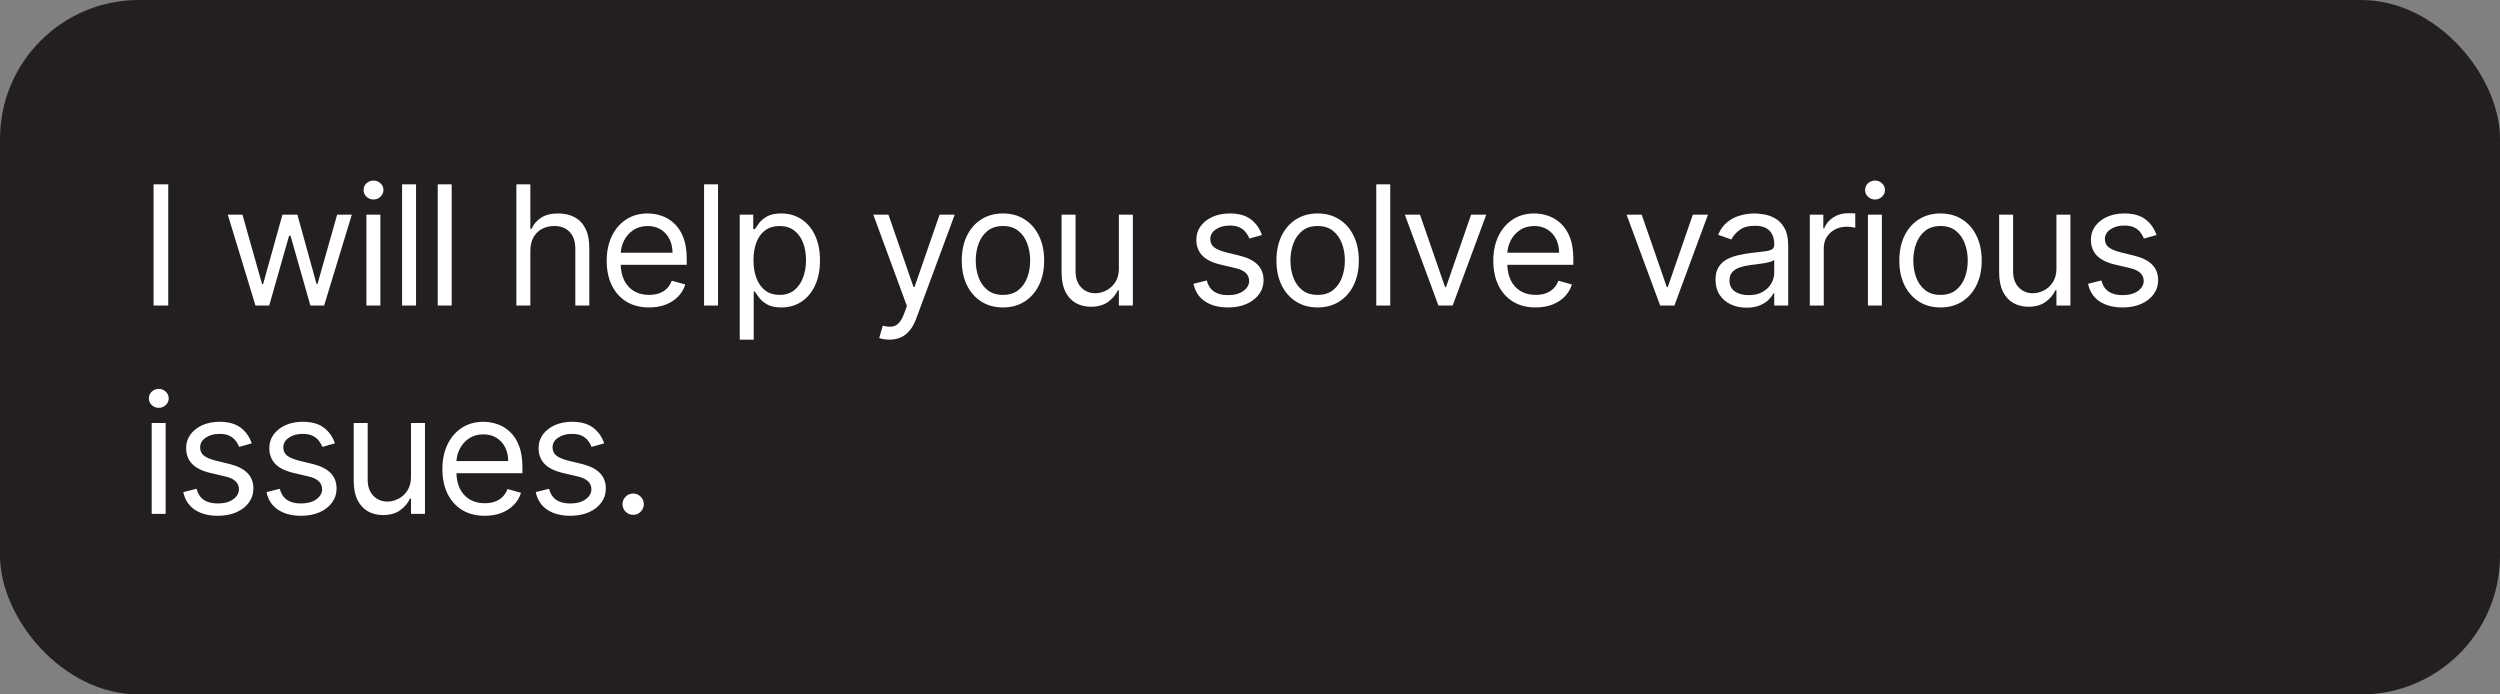 <?xml version="1.0" encoding="UTF-8"?> <svg xmlns="http://www.w3.org/2000/svg" width="180" height="50" viewBox="0 0 180 50" fill="none"><rect x="0" y="0" width="180" height="50" fill="#808080" stroke="none"/> <rect width="180" height="50" rx="10" fill="#231F20"></rect> <path d="M12.114 13.273V22H11.057V13.273H12.114ZM18.394 22L16.4 15.454H17.457L18.872 20.466H18.94L20.337 15.454H21.411L22.792 20.449H22.86L24.275 15.454H25.332L23.337 22H22.349L20.917 16.972H20.815L19.383 22H18.394ZM26.381 22V15.454H27.387V22H26.381ZM26.893 14.364C26.697 14.364 26.527 14.297 26.386 14.163C26.246 14.03 26.177 13.869 26.177 13.682C26.177 13.494 26.246 13.334 26.386 13.2C26.527 13.067 26.697 13 26.893 13C27.089 13 27.256 13.067 27.395 13.2C27.538 13.334 27.608 13.494 27.608 13.682C27.608 13.869 27.538 14.03 27.395 14.163C27.256 14.297 27.089 14.364 26.893 14.364ZM29.955 13.273V22H28.949V13.273H29.955ZM32.522 13.273V22H31.517V13.273H32.522ZM38.185 18.062V22H37.179V13.273H38.185V16.477H38.27C38.423 16.139 38.654 15.871 38.961 15.672C39.27 15.47 39.682 15.369 40.196 15.369C40.642 15.369 41.033 15.459 41.368 15.638C41.703 15.814 41.963 16.085 42.148 16.452C42.336 16.815 42.429 17.278 42.429 17.841V22H41.423V17.909C41.423 17.389 41.289 16.987 41.019 16.703C40.752 16.416 40.381 16.273 39.907 16.273C39.577 16.273 39.282 16.342 39.02 16.482C38.762 16.621 38.557 16.824 38.407 17.091C38.259 17.358 38.185 17.682 38.185 18.062ZM46.733 22.136C46.103 22.136 45.559 21.997 45.101 21.719C44.647 21.438 44.296 21.046 44.049 20.543C43.804 20.037 43.682 19.449 43.682 18.778C43.682 18.108 43.804 17.517 44.049 17.006C44.296 16.491 44.64 16.091 45.08 15.804C45.523 15.514 46.04 15.369 46.631 15.369C46.972 15.369 47.309 15.426 47.641 15.54C47.973 15.653 48.276 15.838 48.549 16.094C48.821 16.347 49.039 16.682 49.201 17.099C49.363 17.517 49.444 18.031 49.444 18.642V19.068H44.398V18.199H48.421C48.421 17.829 48.347 17.5 48.199 17.21C48.054 16.921 47.847 16.692 47.577 16.524C47.31 16.357 46.995 16.273 46.631 16.273C46.23 16.273 45.884 16.372 45.591 16.571C45.301 16.767 45.078 17.023 44.922 17.338C44.766 17.653 44.688 17.991 44.688 18.352V18.932C44.688 19.426 44.773 19.845 44.944 20.189C45.117 20.53 45.357 20.79 45.664 20.969C45.971 21.145 46.327 21.233 46.733 21.233C46.998 21.233 47.236 21.196 47.449 21.122C47.665 21.046 47.851 20.932 48.008 20.781C48.164 20.628 48.285 20.438 48.37 20.21L49.341 20.483C49.239 20.812 49.067 21.102 48.826 21.352C48.584 21.599 48.286 21.793 47.931 21.932C47.576 22.068 47.176 22.136 46.733 22.136ZM51.699 13.273V22H50.693V13.273H51.699ZM53.261 24.454V15.454H54.233V16.494H54.352C54.426 16.381 54.528 16.236 54.659 16.06C54.792 15.881 54.983 15.722 55.23 15.582C55.48 15.44 55.818 15.369 56.244 15.369C56.795 15.369 57.281 15.507 57.701 15.783C58.122 16.058 58.45 16.449 58.686 16.954C58.922 17.46 59.039 18.057 59.039 18.744C59.039 19.438 58.922 20.038 58.686 20.547C58.45 21.053 58.123 21.445 57.706 21.723C57.288 21.999 56.806 22.136 56.261 22.136C55.841 22.136 55.504 22.067 55.251 21.928C54.998 21.785 54.804 21.625 54.667 21.446C54.531 21.264 54.426 21.114 54.352 20.994H54.267V24.454H53.261ZM54.25 18.727C54.25 19.222 54.322 19.658 54.467 20.035C54.612 20.41 54.824 20.704 55.102 20.918C55.38 21.128 55.721 21.233 56.125 21.233C56.545 21.233 56.896 21.122 57.177 20.901C57.461 20.676 57.674 20.375 57.816 19.997C57.961 19.616 58.034 19.193 58.034 18.727C58.034 18.267 57.963 17.852 57.821 17.483C57.681 17.111 57.47 16.817 57.186 16.601C56.904 16.382 56.551 16.273 56.125 16.273C55.716 16.273 55.372 16.376 55.093 16.584C54.815 16.788 54.605 17.075 54.463 17.445C54.321 17.811 54.25 18.239 54.25 18.727ZM64.036 24.454C63.866 24.454 63.714 24.44 63.58 24.412C63.447 24.386 63.355 24.361 63.303 24.335L63.559 23.449C63.803 23.511 64.019 23.534 64.207 23.517C64.394 23.5 64.561 23.416 64.705 23.266C64.853 23.118 64.988 22.878 65.11 22.546L65.298 22.034L62.877 15.454H63.968L65.775 20.671H65.843L67.65 15.454H68.741L65.962 22.954C65.837 23.293 65.683 23.572 65.498 23.794C65.313 24.018 65.099 24.185 64.855 24.293C64.613 24.401 64.34 24.454 64.036 24.454ZM72.213 22.136C71.622 22.136 71.104 21.996 70.658 21.715C70.214 21.433 69.868 21.04 69.618 20.534C69.371 20.028 69.247 19.438 69.247 18.761C69.247 18.079 69.371 17.484 69.618 16.976C69.868 16.467 70.214 16.072 70.658 15.791C71.104 15.51 71.622 15.369 72.213 15.369C72.804 15.369 73.321 15.51 73.764 15.791C74.21 16.072 74.557 16.467 74.804 16.976C75.054 17.484 75.179 18.079 75.179 18.761C75.179 19.438 75.054 20.028 74.804 20.534C74.557 21.04 74.21 21.433 73.764 21.715C73.321 21.996 72.804 22.136 72.213 22.136ZM72.213 21.233C72.662 21.233 73.031 21.118 73.321 20.888C73.611 20.658 73.825 20.355 73.964 19.98C74.104 19.605 74.173 19.199 74.173 18.761C74.173 18.324 74.104 17.916 73.964 17.538C73.825 17.16 73.611 16.855 73.321 16.622C73.031 16.389 72.662 16.273 72.213 16.273C71.764 16.273 71.395 16.389 71.105 16.622C70.815 16.855 70.601 17.16 70.462 17.538C70.322 17.916 70.253 18.324 70.253 18.761C70.253 19.199 70.322 19.605 70.462 19.98C70.601 20.355 70.815 20.658 71.105 20.888C71.395 21.118 71.764 21.233 72.213 21.233ZM80.559 19.324V15.454H81.565V22H80.559V20.892H80.491C80.338 21.224 80.099 21.507 79.775 21.74C79.451 21.97 79.042 22.085 78.548 22.085C78.139 22.085 77.775 21.996 77.457 21.817C77.139 21.635 76.889 21.362 76.707 20.999C76.525 20.632 76.434 20.171 76.434 19.614V15.454H77.44V19.546C77.44 20.023 77.573 20.403 77.84 20.688C78.11 20.972 78.454 21.114 78.872 21.114C79.122 21.114 79.376 21.05 79.634 20.922C79.896 20.794 80.114 20.598 80.291 20.334C80.47 20.07 80.559 19.733 80.559 19.324ZM90.858 16.921L89.955 17.176C89.898 17.026 89.814 16.879 89.703 16.737C89.595 16.592 89.448 16.473 89.26 16.379C89.073 16.285 88.832 16.239 88.54 16.239C88.139 16.239 87.805 16.331 87.538 16.516C87.274 16.697 87.142 16.929 87.142 17.21C87.142 17.46 87.233 17.658 87.415 17.803C87.597 17.947 87.881 18.068 88.267 18.165L89.239 18.403C89.824 18.546 90.26 18.763 90.547 19.055C90.834 19.345 90.977 19.719 90.977 20.176C90.977 20.551 90.869 20.886 90.653 21.182C90.441 21.477 90.142 21.71 89.759 21.881C89.375 22.051 88.929 22.136 88.421 22.136C87.753 22.136 87.2 21.991 86.763 21.702C86.325 21.412 86.048 20.989 85.932 20.432L86.886 20.193C86.977 20.546 87.149 20.81 87.402 20.986C87.658 21.162 87.992 21.25 88.403 21.25C88.872 21.25 89.244 21.151 89.52 20.952C89.798 20.75 89.938 20.509 89.938 20.227C89.938 20 89.858 19.81 89.699 19.656C89.54 19.5 89.296 19.384 88.966 19.307L87.875 19.051C87.276 18.909 86.835 18.689 86.554 18.391C86.276 18.09 86.136 17.713 86.136 17.261C86.136 16.892 86.24 16.565 86.448 16.281C86.658 15.997 86.943 15.774 87.304 15.612C87.668 15.45 88.08 15.369 88.54 15.369C89.188 15.369 89.696 15.511 90.066 15.796C90.438 16.079 90.702 16.454 90.858 16.921ZM94.87 22.136C94.279 22.136 93.761 21.996 93.315 21.715C92.872 21.433 92.525 21.04 92.275 20.534C92.028 20.028 91.904 19.438 91.904 18.761C91.904 18.079 92.028 17.484 92.275 16.976C92.525 16.467 92.872 16.072 93.315 15.791C93.761 15.51 94.279 15.369 94.87 15.369C95.461 15.369 95.978 15.51 96.421 15.791C96.868 16.072 97.214 16.467 97.461 16.976C97.711 17.484 97.836 18.079 97.836 18.761C97.836 19.438 97.711 20.028 97.461 20.534C97.214 21.04 96.868 21.433 96.421 21.715C95.978 21.996 95.461 22.136 94.87 22.136ZM94.87 21.233C95.319 21.233 95.689 21.118 95.978 20.888C96.268 20.658 96.483 20.355 96.622 19.98C96.761 19.605 96.831 19.199 96.831 18.761C96.831 18.324 96.761 17.916 96.622 17.538C96.483 17.16 96.268 16.855 95.978 16.622C95.689 16.389 95.319 16.273 94.87 16.273C94.421 16.273 94.052 16.389 93.762 16.622C93.473 16.855 93.258 17.16 93.119 17.538C92.98 17.916 92.91 18.324 92.91 18.761C92.91 19.199 92.98 19.605 93.119 19.98C93.258 20.355 93.473 20.658 93.762 20.888C94.052 21.118 94.421 21.233 94.87 21.233ZM100.097 13.273V22H99.091V13.273H100.097ZM107.011 15.454L104.591 22H103.568L101.148 15.454H102.239L104.045 20.671H104.114L105.92 15.454H107.011ZM110.569 22.136C109.938 22.136 109.394 21.997 108.937 21.719C108.482 21.438 108.131 21.046 107.884 20.543C107.64 20.037 107.518 19.449 107.518 18.778C107.518 18.108 107.64 17.517 107.884 17.006C108.131 16.491 108.475 16.091 108.915 15.804C109.358 15.514 109.875 15.369 110.466 15.369C110.807 15.369 111.144 15.426 111.476 15.54C111.809 15.653 112.111 15.838 112.384 16.094C112.657 16.347 112.874 16.682 113.036 17.099C113.198 17.517 113.279 18.031 113.279 18.642V19.068H108.233V18.199H112.256C112.256 17.829 112.182 17.5 112.035 17.21C111.89 16.921 111.682 16.692 111.412 16.524C111.145 16.357 110.83 16.273 110.466 16.273C110.066 16.273 109.719 16.372 109.427 16.571C109.137 16.767 108.914 17.023 108.758 17.338C108.601 17.653 108.523 17.991 108.523 18.352V18.932C108.523 19.426 108.608 19.845 108.779 20.189C108.952 20.53 109.192 20.79 109.499 20.969C109.806 21.145 110.162 21.233 110.569 21.233C110.833 21.233 111.072 21.196 111.285 21.122C111.5 21.046 111.687 20.932 111.843 20.781C111.999 20.628 112.12 20.438 112.205 20.21L113.177 20.483C113.074 20.812 112.902 21.102 112.661 21.352C112.42 21.599 112.121 21.793 111.766 21.932C111.411 22.068 111.012 22.136 110.569 22.136ZM122.976 15.454L120.556 22H119.533L117.112 15.454H118.203L120.01 20.671H120.078L121.885 15.454H122.976ZM125.75 22.153C125.336 22.153 124.959 22.075 124.621 21.919C124.283 21.76 124.015 21.531 123.816 21.233C123.617 20.932 123.517 20.568 123.517 20.142C123.517 19.767 123.591 19.463 123.739 19.23C123.887 18.994 124.084 18.81 124.331 18.676C124.578 18.543 124.851 18.443 125.149 18.378C125.451 18.31 125.753 18.256 126.057 18.216C126.455 18.165 126.777 18.126 127.024 18.101C127.274 18.072 127.456 18.026 127.57 17.96C127.686 17.895 127.745 17.781 127.745 17.619V17.585C127.745 17.165 127.63 16.838 127.399 16.605C127.172 16.372 126.827 16.256 126.364 16.256C125.884 16.256 125.507 16.361 125.235 16.571C124.962 16.781 124.77 17.006 124.659 17.244L123.705 16.903C123.875 16.506 124.103 16.196 124.387 15.974C124.674 15.75 124.986 15.594 125.324 15.506C125.665 15.415 126 15.369 126.33 15.369C126.54 15.369 126.782 15.395 127.054 15.446C127.33 15.494 127.596 15.595 127.851 15.749C128.11 15.902 128.324 16.134 128.495 16.443C128.665 16.753 128.75 17.168 128.75 17.688V22H127.745V21.114H127.694C127.625 21.256 127.512 21.408 127.353 21.57C127.194 21.732 126.982 21.869 126.718 21.983C126.453 22.097 126.131 22.153 125.75 22.153ZM125.904 21.25C126.301 21.25 126.637 21.172 126.909 21.016C127.185 20.859 127.392 20.658 127.532 20.41C127.674 20.163 127.745 19.903 127.745 19.631V18.71C127.702 18.761 127.608 18.808 127.463 18.851C127.321 18.891 127.157 18.926 126.969 18.957C126.784 18.986 126.604 19.011 126.428 19.034C126.255 19.054 126.114 19.071 126.006 19.085C125.745 19.119 125.5 19.175 125.273 19.251C125.049 19.325 124.867 19.438 124.728 19.588C124.591 19.736 124.523 19.938 124.523 20.193C124.523 20.543 124.652 20.807 124.911 20.986C125.172 21.162 125.503 21.25 125.904 21.25ZM130.306 22V15.454H131.278V16.443H131.346C131.465 16.119 131.681 15.857 131.993 15.655C132.306 15.453 132.658 15.352 133.05 15.352C133.124 15.352 133.216 15.354 133.327 15.357C133.438 15.359 133.522 15.364 133.579 15.369V16.392C133.545 16.384 133.466 16.371 133.344 16.354C133.225 16.334 133.099 16.324 132.965 16.324C132.647 16.324 132.363 16.391 132.113 16.524C131.866 16.655 131.67 16.837 131.525 17.07C131.383 17.3 131.312 17.562 131.312 17.858V22H130.306ZM134.491 22V15.454H135.496V22H134.491ZM135.002 14.364C134.806 14.364 134.637 14.297 134.495 14.163C134.356 14.03 134.286 13.869 134.286 13.682C134.286 13.494 134.356 13.334 134.495 13.2C134.637 13.067 134.806 13 135.002 13C135.198 13 135.366 13.067 135.505 13.2C135.647 13.334 135.718 13.494 135.718 13.682C135.718 13.869 135.647 14.03 135.505 14.163C135.366 14.297 135.198 14.364 135.002 14.364ZM139.718 22.136C139.127 22.136 138.608 21.996 138.162 21.715C137.719 21.433 137.372 21.04 137.122 20.534C136.875 20.028 136.752 19.438 136.752 18.761C136.752 18.079 136.875 17.484 137.122 16.976C137.372 16.467 137.719 16.072 138.162 15.791C138.608 15.51 139.127 15.369 139.718 15.369C140.308 15.369 140.825 15.51 141.269 15.791C141.715 16.072 142.061 16.467 142.308 16.976C142.558 17.484 142.683 18.079 142.683 18.761C142.683 19.438 142.558 20.028 142.308 20.534C142.061 21.04 141.715 21.433 141.269 21.715C140.825 21.996 140.308 22.136 139.718 22.136ZM139.718 21.233C140.166 21.233 140.536 21.118 140.825 20.888C141.115 20.658 141.33 20.355 141.469 19.98C141.608 19.605 141.678 19.199 141.678 18.761C141.678 18.324 141.608 17.916 141.469 17.538C141.33 17.16 141.115 16.855 140.825 16.622C140.536 16.389 140.166 16.273 139.718 16.273C139.269 16.273 138.899 16.389 138.61 16.622C138.32 16.855 138.105 17.16 137.966 17.538C137.827 17.916 137.757 18.324 137.757 18.761C137.757 19.199 137.827 19.605 137.966 19.98C138.105 20.355 138.32 20.658 138.61 20.888C138.899 21.118 139.269 21.233 139.718 21.233ZM148.064 19.324V15.454H149.069V22H148.064V20.892H147.995C147.842 21.224 147.603 21.507 147.279 21.74C146.956 21.97 146.547 22.085 146.052 22.085C145.643 22.085 145.279 21.996 144.961 21.817C144.643 21.635 144.393 21.362 144.211 20.999C144.029 20.632 143.939 20.171 143.939 19.614V15.454H144.944V19.546C144.944 20.023 145.078 20.403 145.345 20.688C145.615 20.972 145.958 21.114 146.376 21.114C146.626 21.114 146.88 21.05 147.139 20.922C147.4 20.794 147.619 20.598 147.795 20.334C147.974 20.07 148.064 19.733 148.064 19.324ZM155.268 16.921L154.364 17.176C154.307 17.026 154.224 16.879 154.113 16.737C154.005 16.592 153.857 16.473 153.67 16.379C153.482 16.285 153.242 16.239 152.949 16.239C152.549 16.239 152.215 16.331 151.948 16.516C151.684 16.697 151.552 16.929 151.552 17.21C151.552 17.46 151.643 17.658 151.824 17.803C152.006 17.947 152.29 18.068 152.677 18.165L153.648 18.403C154.234 18.546 154.67 18.763 154.957 19.055C155.243 19.345 155.387 19.719 155.387 20.176C155.387 20.551 155.279 20.886 155.063 21.182C154.85 21.477 154.552 21.71 154.168 21.881C153.785 22.051 153.339 22.136 152.83 22.136C152.162 22.136 151.61 21.991 151.172 21.702C150.735 21.412 150.458 20.989 150.341 20.432L151.296 20.193C151.387 20.546 151.559 20.81 151.812 20.986C152.067 21.162 152.401 21.25 152.813 21.25C153.282 21.25 153.654 21.151 153.93 20.952C154.208 20.75 154.347 20.509 154.347 20.227C154.347 20 154.268 19.81 154.109 19.656C153.949 19.5 153.705 19.384 153.376 19.307L152.285 19.051C151.685 18.909 151.245 18.689 150.964 18.391C150.685 18.09 150.546 17.713 150.546 17.261C150.546 16.892 150.65 16.565 150.857 16.281C151.067 15.997 151.353 15.774 151.714 15.612C152.077 15.45 152.489 15.369 152.949 15.369C153.597 15.369 154.106 15.511 154.475 15.796C154.847 16.079 155.111 16.454 155.268 16.921ZM10.921 37V30.454H11.926V37H10.921ZM11.432 29.364C11.236 29.364 11.067 29.297 10.925 29.163C10.786 29.03 10.716 28.869 10.716 28.682C10.716 28.494 10.786 28.334 10.925 28.2C11.067 28.067 11.236 28 11.432 28C11.628 28 11.796 28.067 11.935 28.2C12.077 28.334 12.148 28.494 12.148 28.682C12.148 28.869 12.077 29.03 11.935 29.163C11.796 29.297 11.628 29.364 11.432 29.364ZM18.125 31.921L17.221 32.176C17.164 32.026 17.08 31.879 16.97 31.737C16.862 31.592 16.714 31.473 16.526 31.379C16.339 31.285 16.099 31.239 15.806 31.239C15.406 31.239 15.072 31.331 14.805 31.516C14.541 31.697 14.409 31.929 14.409 32.21C14.409 32.46 14.499 32.658 14.681 32.803C14.863 32.947 15.147 33.068 15.534 33.165L16.505 33.403C17.09 33.545 17.526 33.763 17.813 34.055C18.1 34.345 18.244 34.719 18.244 35.176C18.244 35.551 18.136 35.886 17.92 36.182C17.707 36.477 17.409 36.71 17.025 36.881C16.642 37.051 16.195 37.136 15.687 37.136C15.019 37.136 14.467 36.992 14.029 36.702C13.592 36.412 13.315 35.989 13.198 35.432L14.153 35.193C14.244 35.545 14.416 35.81 14.668 35.986C14.924 36.162 15.258 36.25 15.67 36.25C16.139 36.25 16.511 36.151 16.786 35.952C17.065 35.75 17.204 35.508 17.204 35.227C17.204 35 17.125 34.81 16.965 34.656C16.806 34.5 16.562 34.383 16.232 34.307L15.142 34.051C14.542 33.909 14.102 33.689 13.82 33.391C13.542 33.09 13.403 32.713 13.403 32.261C13.403 31.892 13.507 31.565 13.714 31.281C13.924 30.997 14.21 30.774 14.57 30.612C14.934 30.45 15.346 30.369 15.806 30.369C16.454 30.369 16.962 30.511 17.332 30.796C17.704 31.079 17.968 31.454 18.125 31.921ZM24.114 31.921L23.211 32.176C23.154 32.026 23.07 31.879 22.959 31.737C22.851 31.592 22.703 31.473 22.516 31.379C22.328 31.285 22.088 31.239 21.796 31.239C21.395 31.239 21.061 31.331 20.794 31.516C20.53 31.697 20.398 31.929 20.398 32.21C20.398 32.46 20.489 32.658 20.671 32.803C20.853 32.947 21.137 33.068 21.523 33.165L22.495 33.403C23.08 33.545 23.516 33.763 23.803 34.055C24.09 34.345 24.233 34.719 24.233 35.176C24.233 35.551 24.125 35.886 23.91 36.182C23.696 36.477 23.398 36.71 23.015 36.881C22.631 37.051 22.185 37.136 21.677 37.136C21.009 37.136 20.456 36.992 20.019 36.702C19.581 36.412 19.304 35.989 19.188 35.432L20.142 35.193C20.233 35.545 20.405 35.81 20.658 35.986C20.914 36.162 21.247 36.25 21.66 36.25C22.128 36.25 22.5 36.151 22.776 35.952C23.054 35.75 23.194 35.508 23.194 35.227C23.194 35 23.114 34.81 22.955 34.656C22.796 34.5 22.552 34.383 22.222 34.307L21.131 34.051C20.532 33.909 20.091 33.689 19.81 33.391C19.532 33.09 19.392 32.713 19.392 32.261C19.392 31.892 19.496 31.565 19.703 31.281C19.914 30.997 20.199 30.774 20.56 30.612C20.924 30.45 21.336 30.369 21.796 30.369C22.444 30.369 22.952 30.511 23.321 30.796C23.694 31.079 23.958 31.454 24.114 31.921ZM29.592 34.324V30.454H30.598V37H29.592V35.892H29.524C29.371 36.224 29.132 36.507 28.808 36.74C28.484 36.97 28.075 37.085 27.581 37.085C27.172 37.085 26.808 36.996 26.49 36.817C26.172 36.635 25.922 36.362 25.74 35.999C25.558 35.632 25.467 35.17 25.467 34.614V30.454H26.473V34.545C26.473 35.023 26.606 35.403 26.873 35.688C27.143 35.972 27.487 36.114 27.905 36.114C28.155 36.114 28.409 36.05 28.668 35.922C28.929 35.794 29.148 35.598 29.324 35.334C29.503 35.07 29.592 34.733 29.592 34.324ZM34.904 37.136C34.273 37.136 33.729 36.997 33.272 36.719C32.818 36.438 32.467 36.045 32.219 35.543C31.975 35.037 31.853 34.449 31.853 33.778C31.853 33.108 31.975 32.517 32.219 32.006C32.467 31.491 32.81 31.091 33.251 30.804C33.694 30.514 34.211 30.369 34.802 30.369C35.143 30.369 35.479 30.426 35.812 30.54C36.144 30.653 36.447 30.838 36.719 31.094C36.992 31.347 37.209 31.682 37.371 32.099C37.533 32.517 37.614 33.031 37.614 33.642V34.068H32.569V33.199H36.592C36.592 32.83 36.518 32.5 36.37 32.21C36.225 31.921 36.018 31.692 35.748 31.524C35.481 31.357 35.166 31.273 34.802 31.273C34.401 31.273 34.055 31.372 33.762 31.571C33.472 31.767 33.249 32.023 33.093 32.338C32.937 32.653 32.859 32.992 32.859 33.352V33.932C32.859 34.426 32.944 34.845 33.114 35.189C33.288 35.53 33.528 35.79 33.834 35.969C34.141 36.145 34.498 36.233 34.904 36.233C35.168 36.233 35.407 36.196 35.62 36.122C35.836 36.045 36.022 35.932 36.178 35.781C36.334 35.628 36.455 35.438 36.541 35.21L37.512 35.483C37.41 35.812 37.238 36.102 36.996 36.352C36.755 36.599 36.457 36.793 36.102 36.932C35.746 37.068 35.347 37.136 34.904 37.136ZM43.501 31.921L42.597 32.176C42.54 32.026 42.456 31.879 42.346 31.737C42.238 31.592 42.09 31.473 41.903 31.379C41.715 31.285 41.475 31.239 41.182 31.239C40.782 31.239 40.448 31.331 40.181 31.516C39.917 31.697 39.785 31.929 39.785 32.21C39.785 32.46 39.876 32.658 40.057 32.803C40.239 32.947 40.523 33.068 40.91 33.165L41.881 33.403C42.467 33.545 42.903 33.763 43.19 34.055C43.476 34.345 43.62 34.719 43.62 35.176C43.62 35.551 43.512 35.886 43.296 36.182C43.083 36.477 42.785 36.71 42.401 36.881C42.018 37.051 41.572 37.136 41.063 37.136C40.395 37.136 39.843 36.992 39.405 36.702C38.968 36.412 38.691 35.989 38.574 35.432L39.529 35.193C39.62 35.545 39.792 35.81 40.045 35.986C40.3 36.162 40.634 36.25 41.046 36.25C41.515 36.25 41.887 36.151 42.163 35.952C42.441 35.75 42.58 35.508 42.58 35.227C42.58 35 42.501 34.81 42.342 34.656C42.182 34.5 41.938 34.383 41.608 34.307L40.518 34.051C39.918 33.909 39.478 33.689 39.197 33.391C38.918 33.09 38.779 32.713 38.779 32.261C38.779 31.892 38.883 31.565 39.09 31.281C39.3 30.997 39.586 30.774 39.947 30.612C40.31 30.45 40.722 30.369 41.182 30.369C41.83 30.369 42.339 30.511 42.708 30.796C43.08 31.079 43.344 31.454 43.501 31.921ZM45.587 37.068C45.377 37.068 45.196 36.993 45.045 36.842C44.895 36.692 44.82 36.511 44.82 36.301C44.82 36.091 44.895 35.91 45.045 35.76C45.196 35.609 45.377 35.534 45.587 35.534C45.797 35.534 45.977 35.609 46.128 35.76C46.279 35.91 46.354 36.091 46.354 36.301C46.354 36.44 46.318 36.568 46.247 36.685C46.179 36.801 46.087 36.895 45.97 36.966C45.857 37.034 45.729 37.068 45.587 37.068Z" fill="white"></path> </svg> 